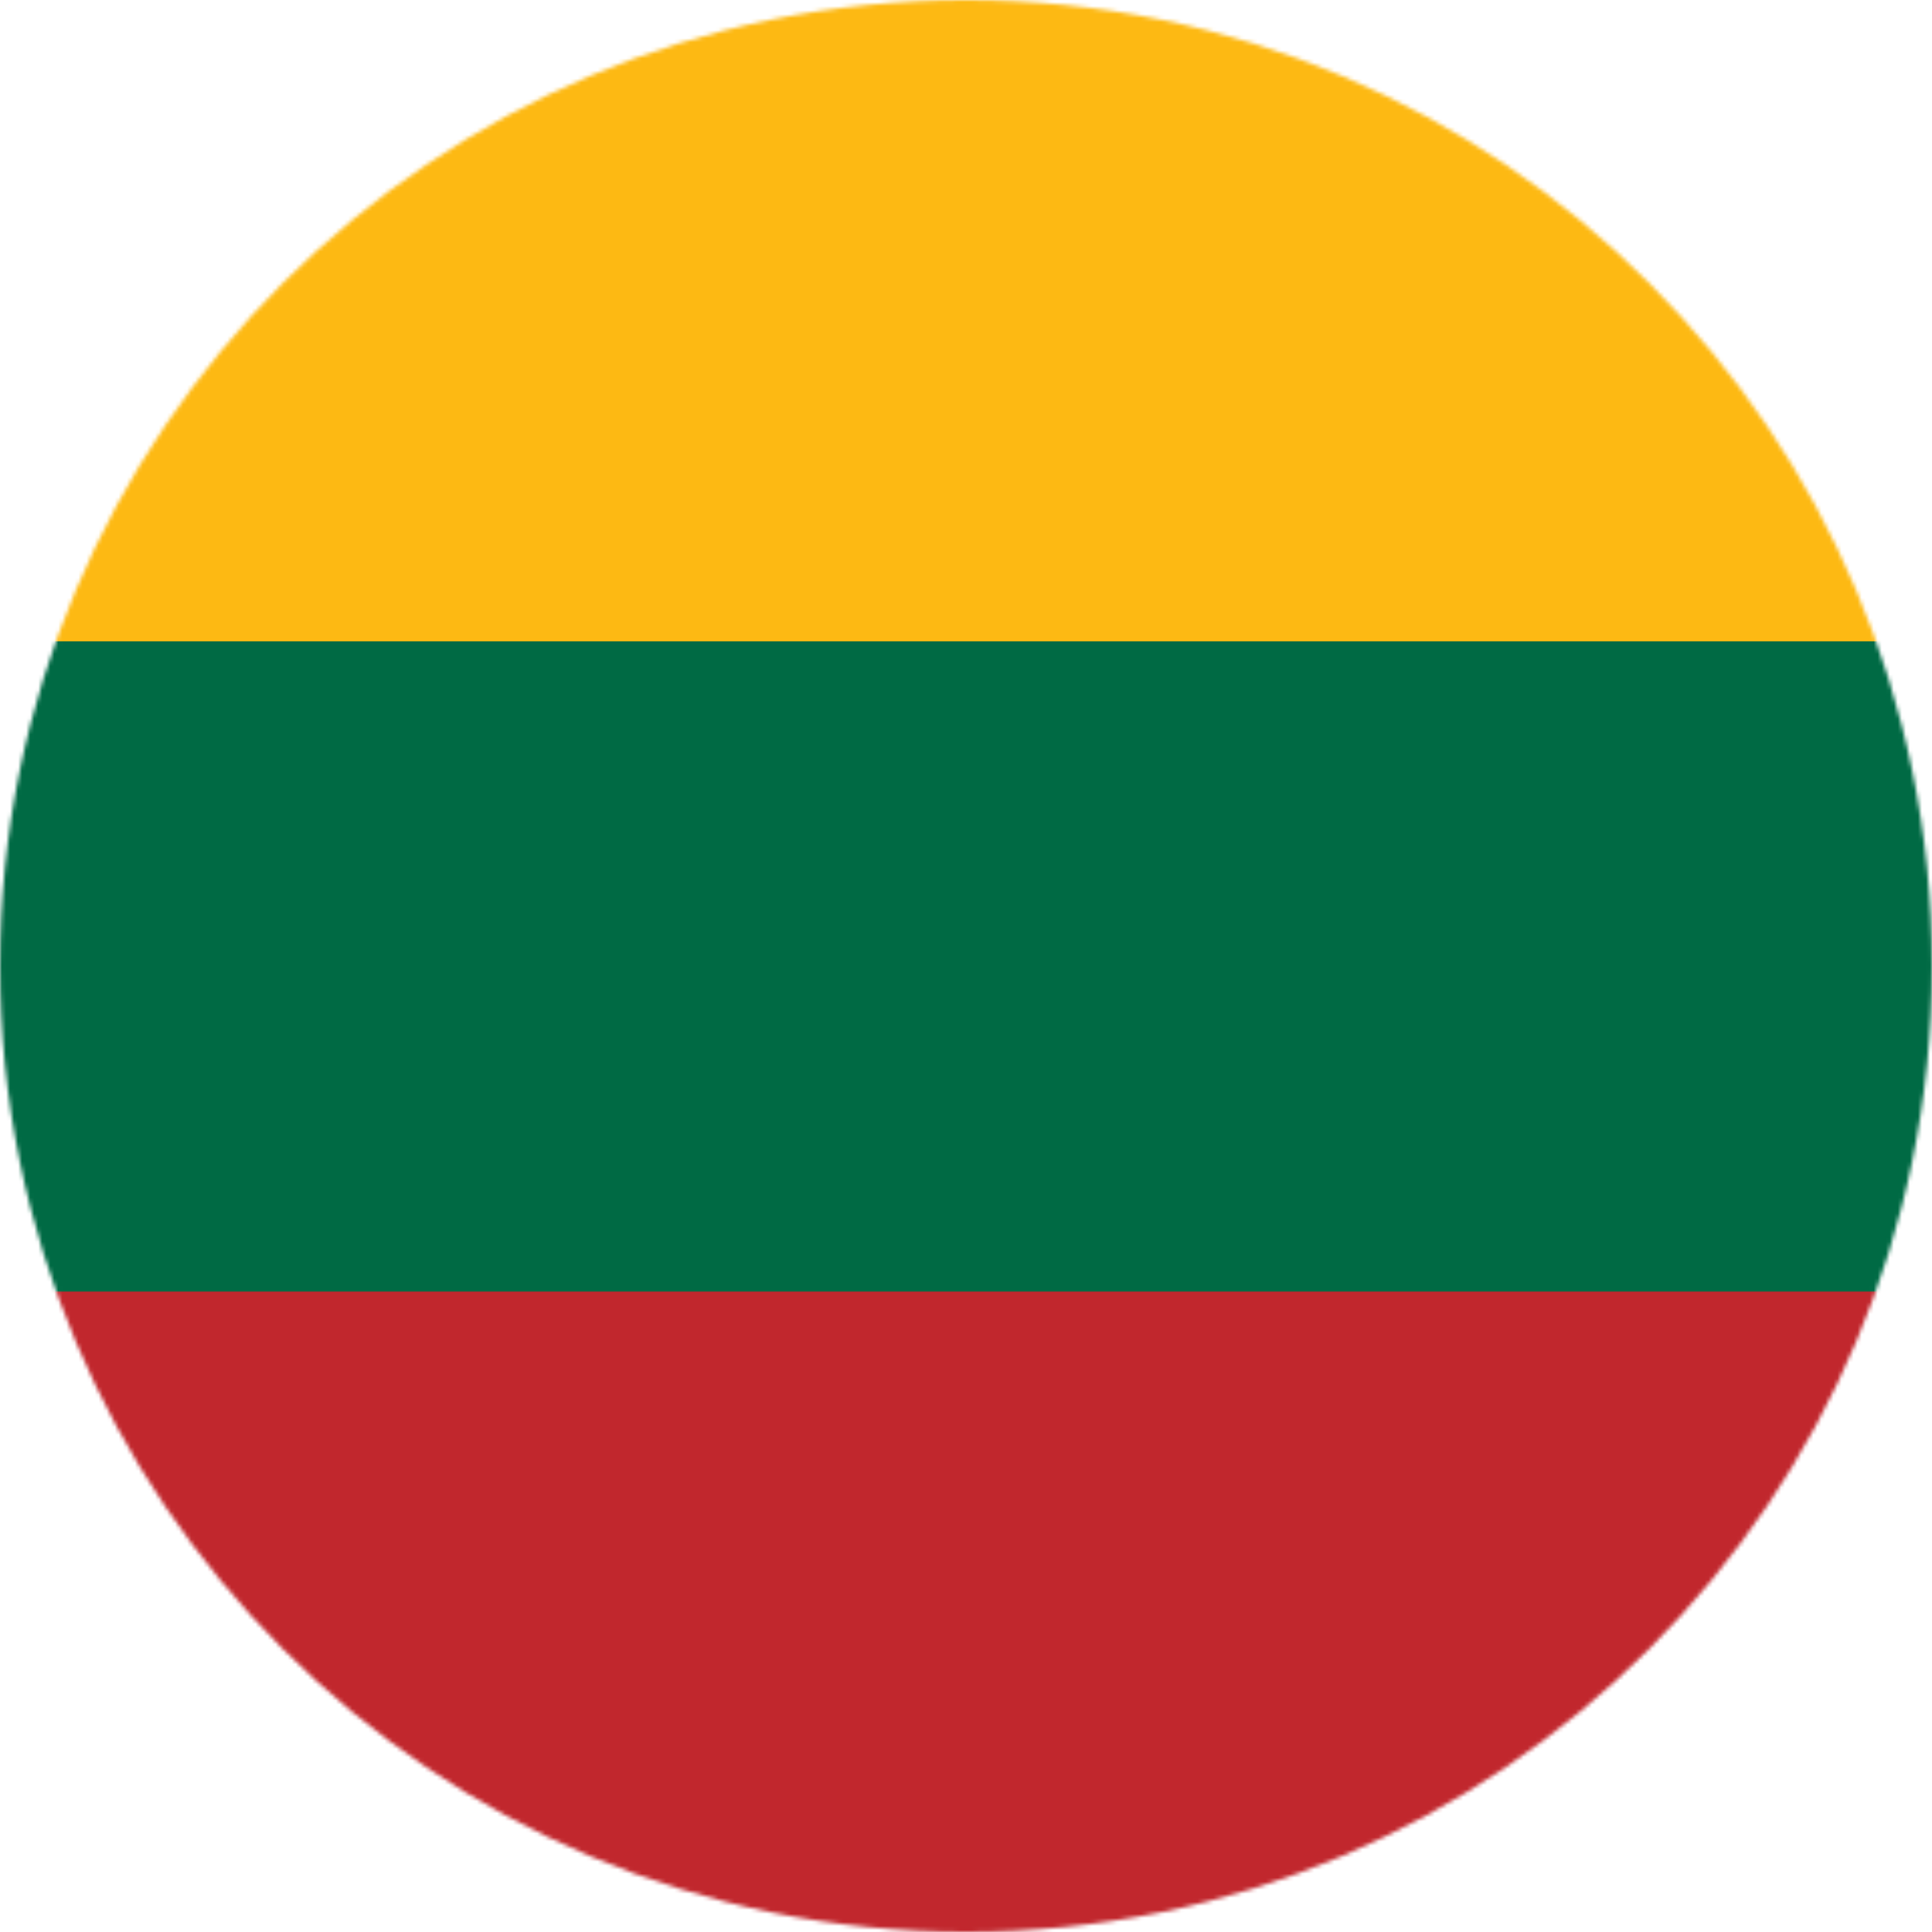 <svg xmlns="http://www.w3.org/2000/svg" id="flag-icons-lt" viewBox="0 0 480 480" width="480" height="480">
  <mask id="mask0_2_29" style="mask-type:alpha" maskUnits="userSpaceOnUse" x="0" y="0" width="640" height="480">
    <ellipse cx="240" cy="240" rx="240" ry="240" fill="#D9D9D9"/>
  </mask>
  <g mask="url(#mask0_2_29)">
    <g fill-rule="evenodd" stroke-width="1pt" transform="scale(.641 .968)">
      <rect width="1063" height="708.7" fill="#006a44" rx="0" ry="0" transform="scale(.939 .697)"/>
      <rect width="1063" height="236.2" y="475.6" fill="#c1272d" rx="0" ry="0" transform="scale(.939 .697)"/>
      <path fill="#fdb913" d="M0 0h997.8v164.6H0z"/>
    </g>
  </g>
</svg>
